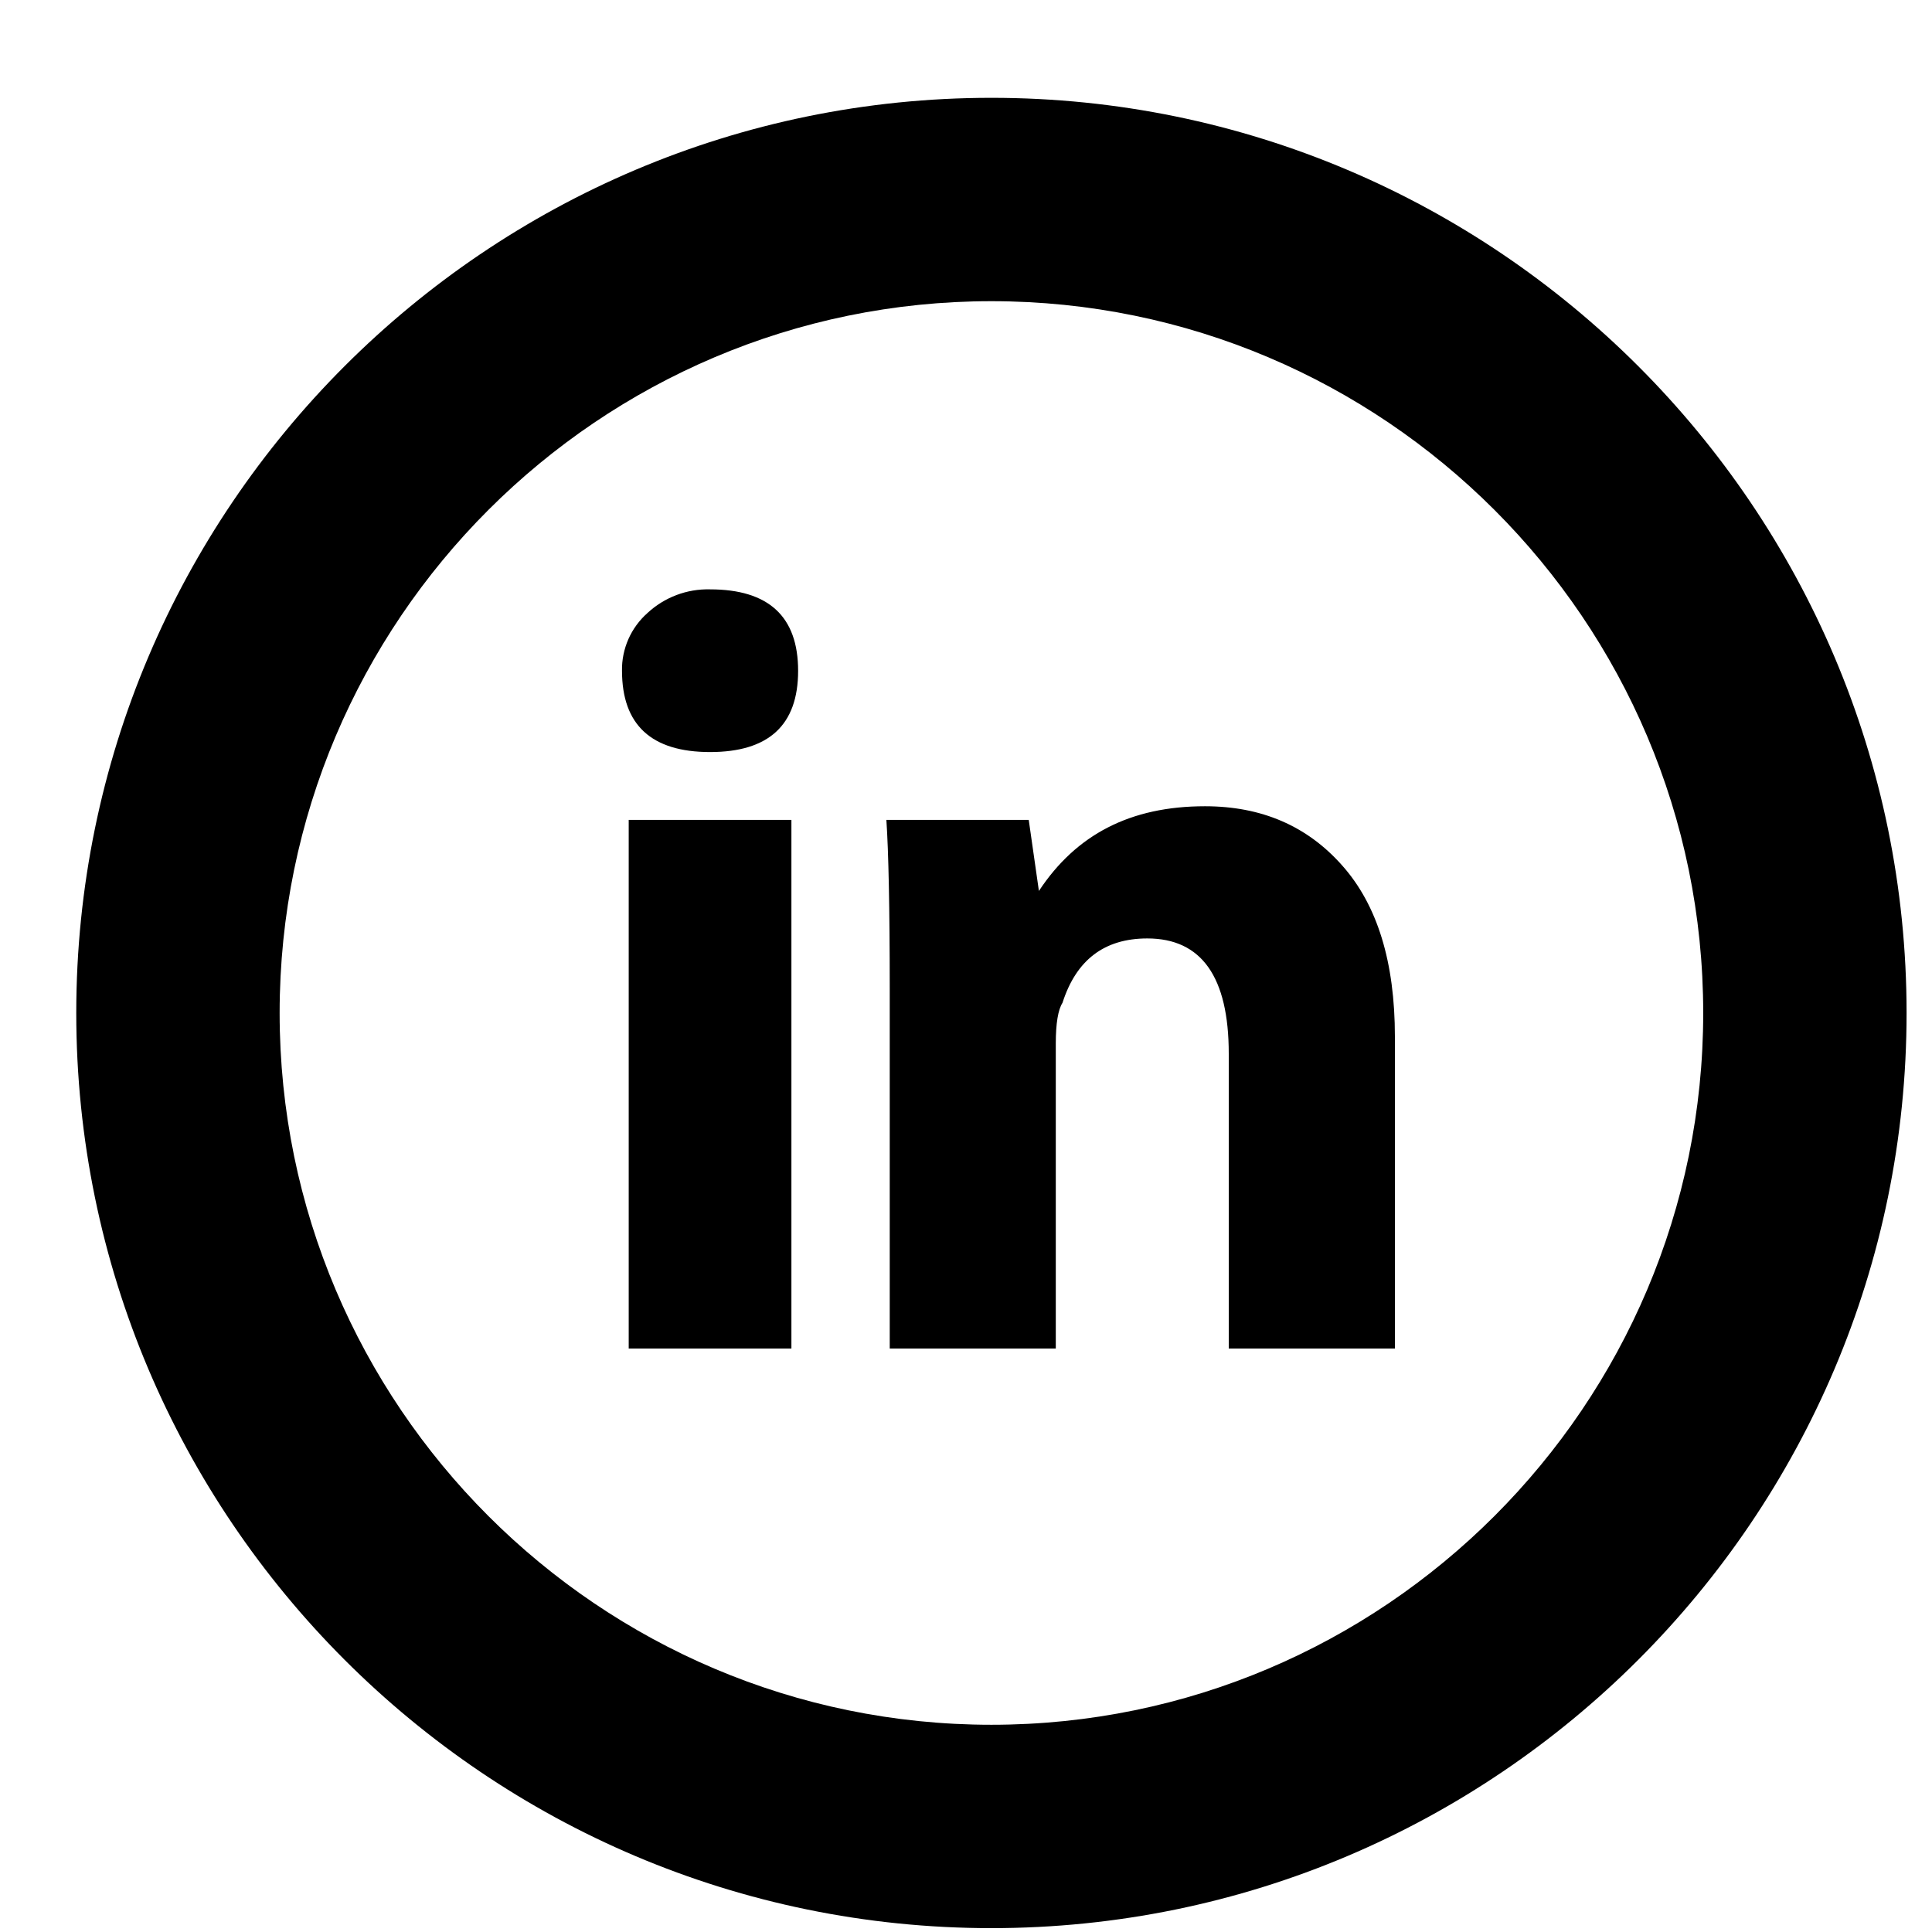 <svg width="19" height="19" viewBox="0 0 19 19" fill="none" xmlns="http://www.w3.org/2000/svg">
<path d="M7.783 13.262H6.183V8.063H7.783V13.262ZM6.983 7.396C6.406 7.396 6.117 7.129 6.117 6.596C6.115 6.489 6.137 6.383 6.18 6.285C6.223 6.188 6.287 6.1 6.367 6.029C6.534 5.874 6.755 5.79 6.983 5.796C7.56 5.796 7.849 6.064 7.849 6.597C7.849 7.13 7.561 7.396 6.983 7.396ZM13.717 13.262H12.084V10.362C12.084 9.607 11.816 9.229 11.283 9.229C10.861 9.229 10.584 9.44 10.449 9.862C10.406 9.929 10.383 10.063 10.383 10.262V13.262H8.75V9.729C8.75 8.929 8.738 8.374 8.717 8.063H10.117L10.217 8.762C10.584 8.206 11.117 7.929 11.85 7.929C12.407 7.929 12.856 8.123 13.2 8.512C13.546 8.901 13.718 9.462 13.718 10.196V13.262H13.717ZM9.75 18.962C4.787 18.962 0.75 14.925 0.75 9.962C0.75 4.999 4.787 0.962 9.75 0.962C14.713 0.962 18.75 4.999 18.75 9.962C18.75 14.925 14.713 18.962 9.75 18.962ZM9.75 2.962C5.891 2.962 2.75 6.103 2.75 9.962C2.75 13.821 5.891 16.962 9.75 16.962C13.609 16.962 16.75 13.821 16.75 9.962C16.75 6.103 13.609 2.962 9.75 2.962Z" fill="black"/>
</svg>
